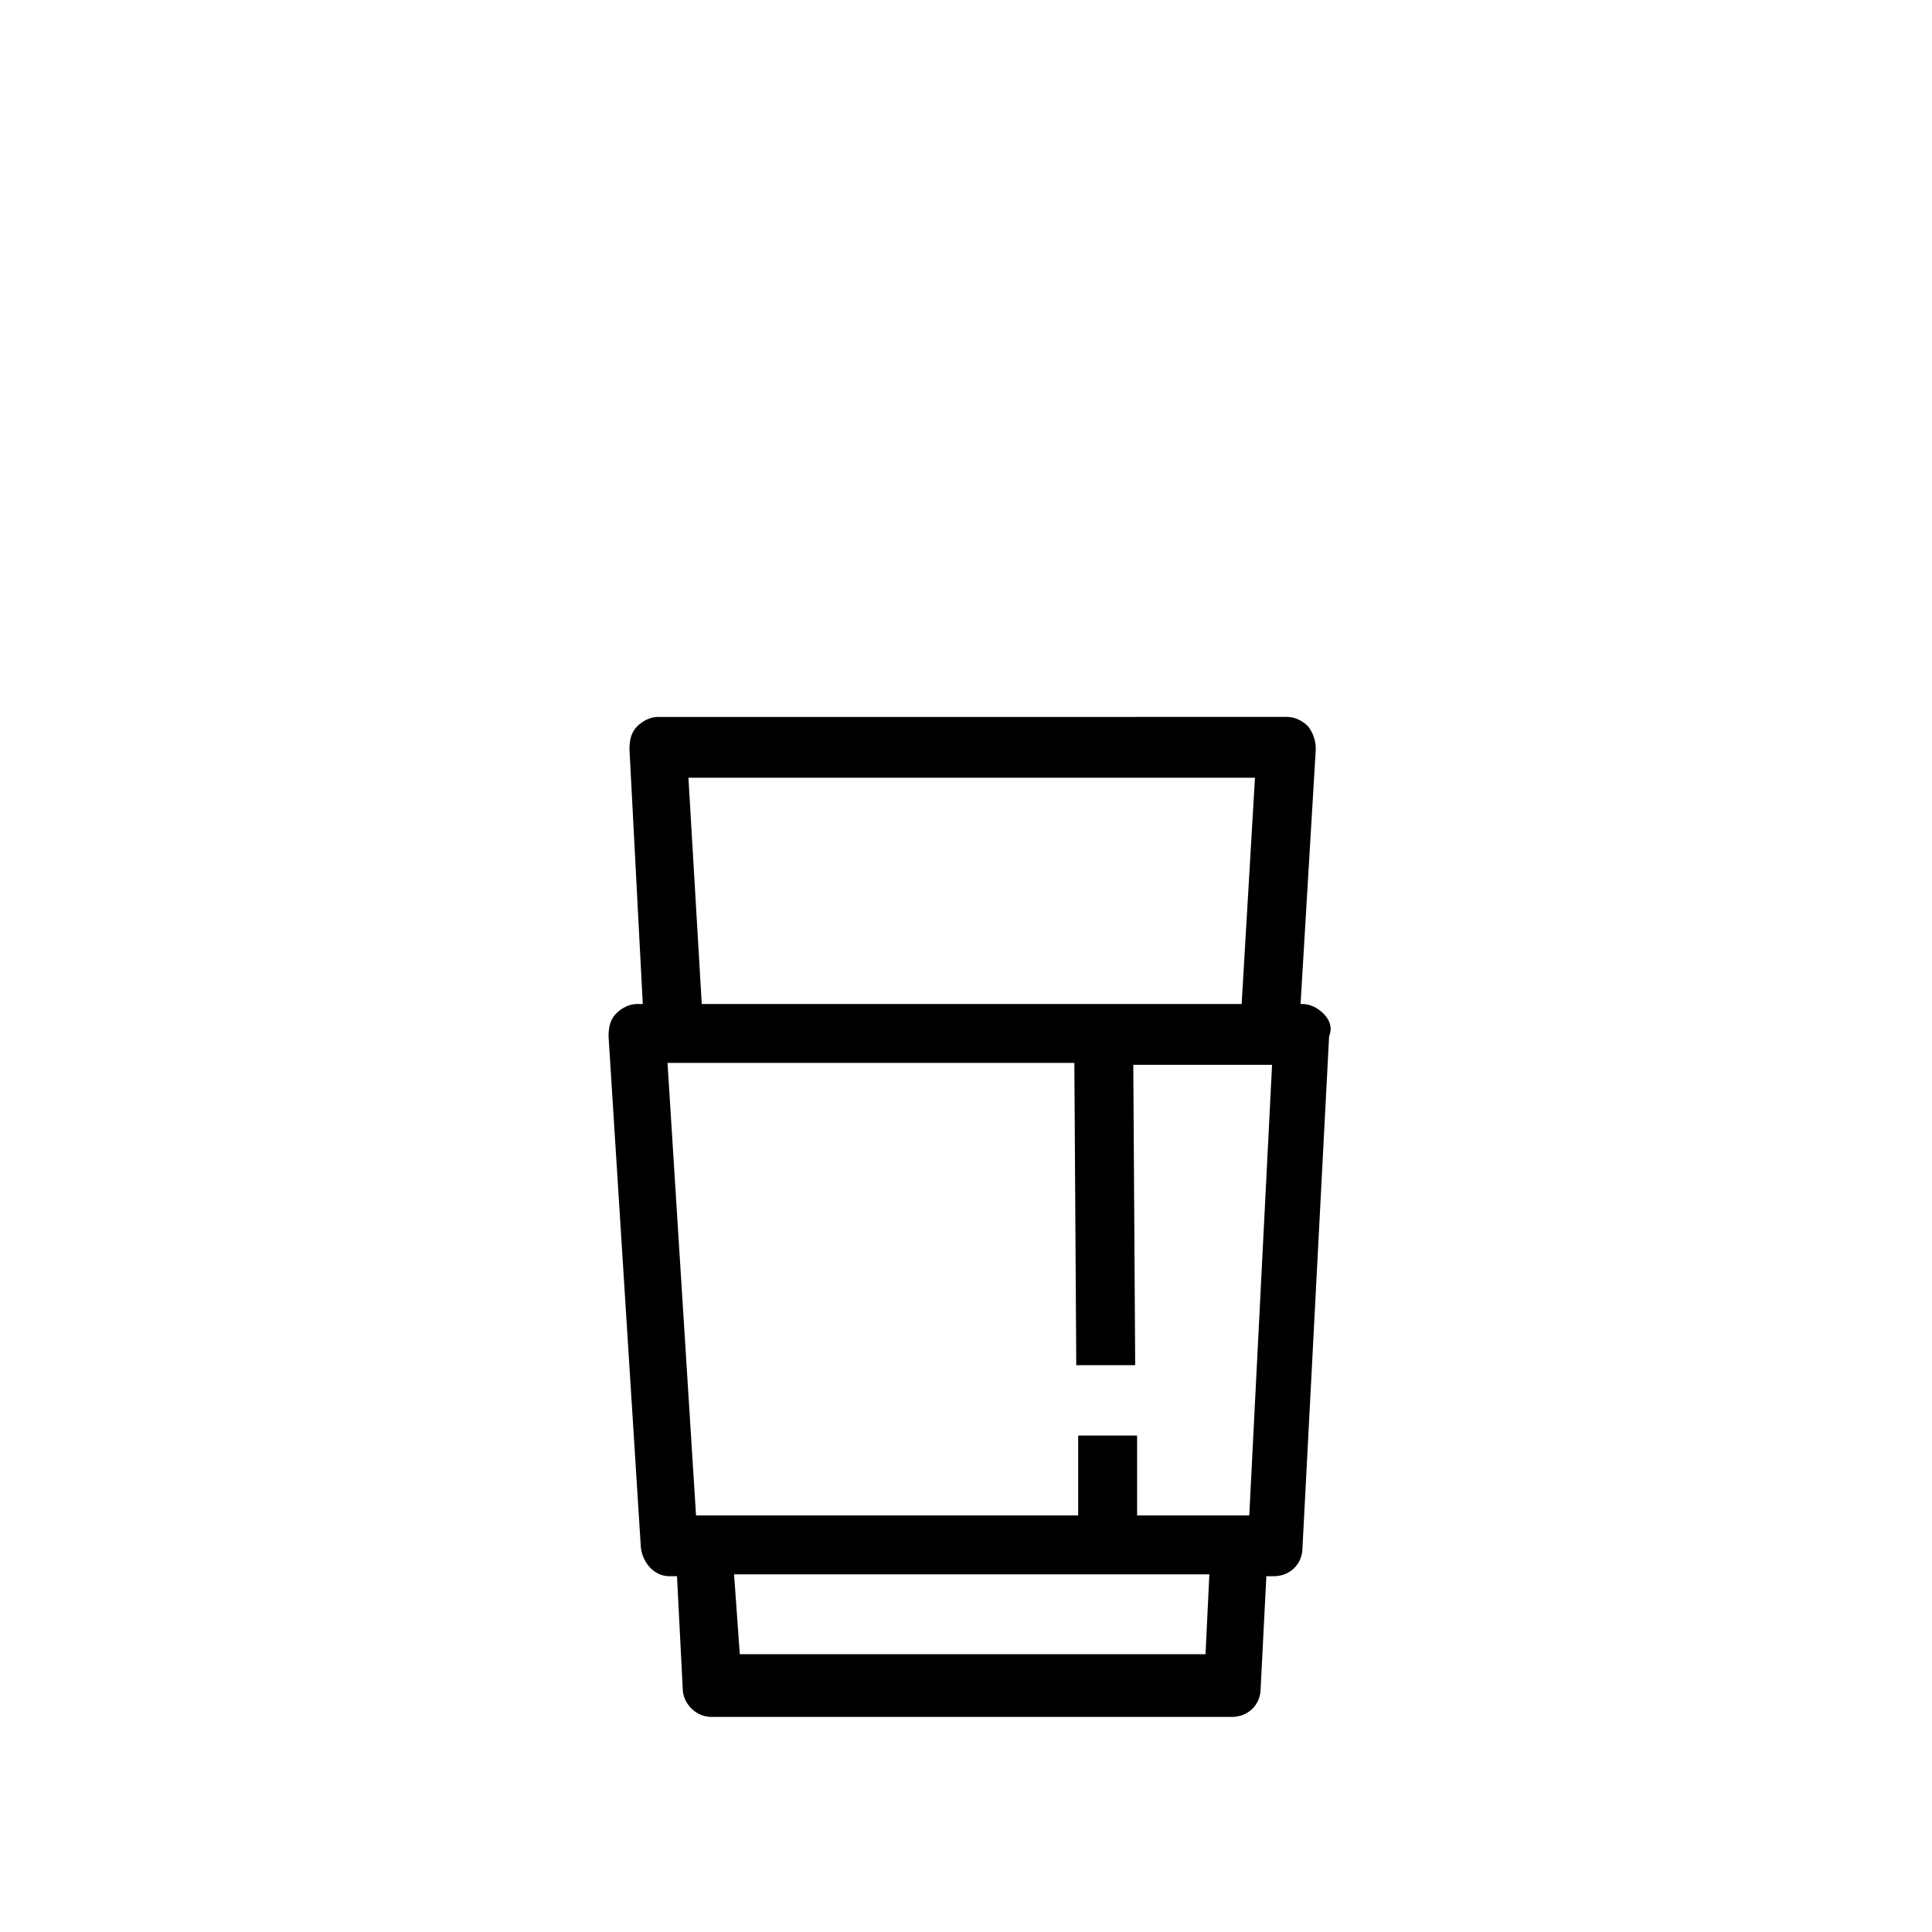 <?xml version="1.0" encoding="UTF-8"?>
<!-- The Best Svg Icon site in the world: iconSvg.co, Visit us! https://iconsvg.co -->
<svg fill="#000000" width="800px" height="800px" version="1.1" viewBox="144 144 512 512" xmlns="http://www.w3.org/2000/svg">
 <path d="m494.71 412.59c-1.512-1.512-3.527-2.519-5.543-2.519h-0.504l4.031-67.512c0-2.016-0.504-4.031-2.016-6.047-1.512-1.512-3.527-2.519-5.543-2.519l-166.76 0.004c-2.016 0-4.031 1.008-5.543 2.519-1.512 1.512-2.016 3.527-2.016 6.047l3.527 67.508h-1.512c-2.016 0-4.031 1.008-5.543 2.519s-2.016 3.527-2.016 6.047l8.566 135.52c0.504 4.031 3.527 7.559 7.559 7.559h2.016l1.512 29.727c0 4.031 3.527 7.559 7.559 7.559l138.04-0.004c4.031 0 7.559-3.023 7.559-7.559l1.512-29.727h2.016c4.031 0 7.559-3.023 7.559-7.559l7.055-135.52c1.004-2.516-0.004-4.531-1.516-6.043zm-168.27-62.473h150.14l-3.527 59.953h-143.08zm137.04 232.26h-123.43l-1.512-21.16h125.95zm11.59-36.781h-29.727v-21.16h-15.617v21.16h-101.27l-7.559-119.91h107.82l0.504 80.105h15.617l-0.504-79.602h36.777z"/>
</svg>